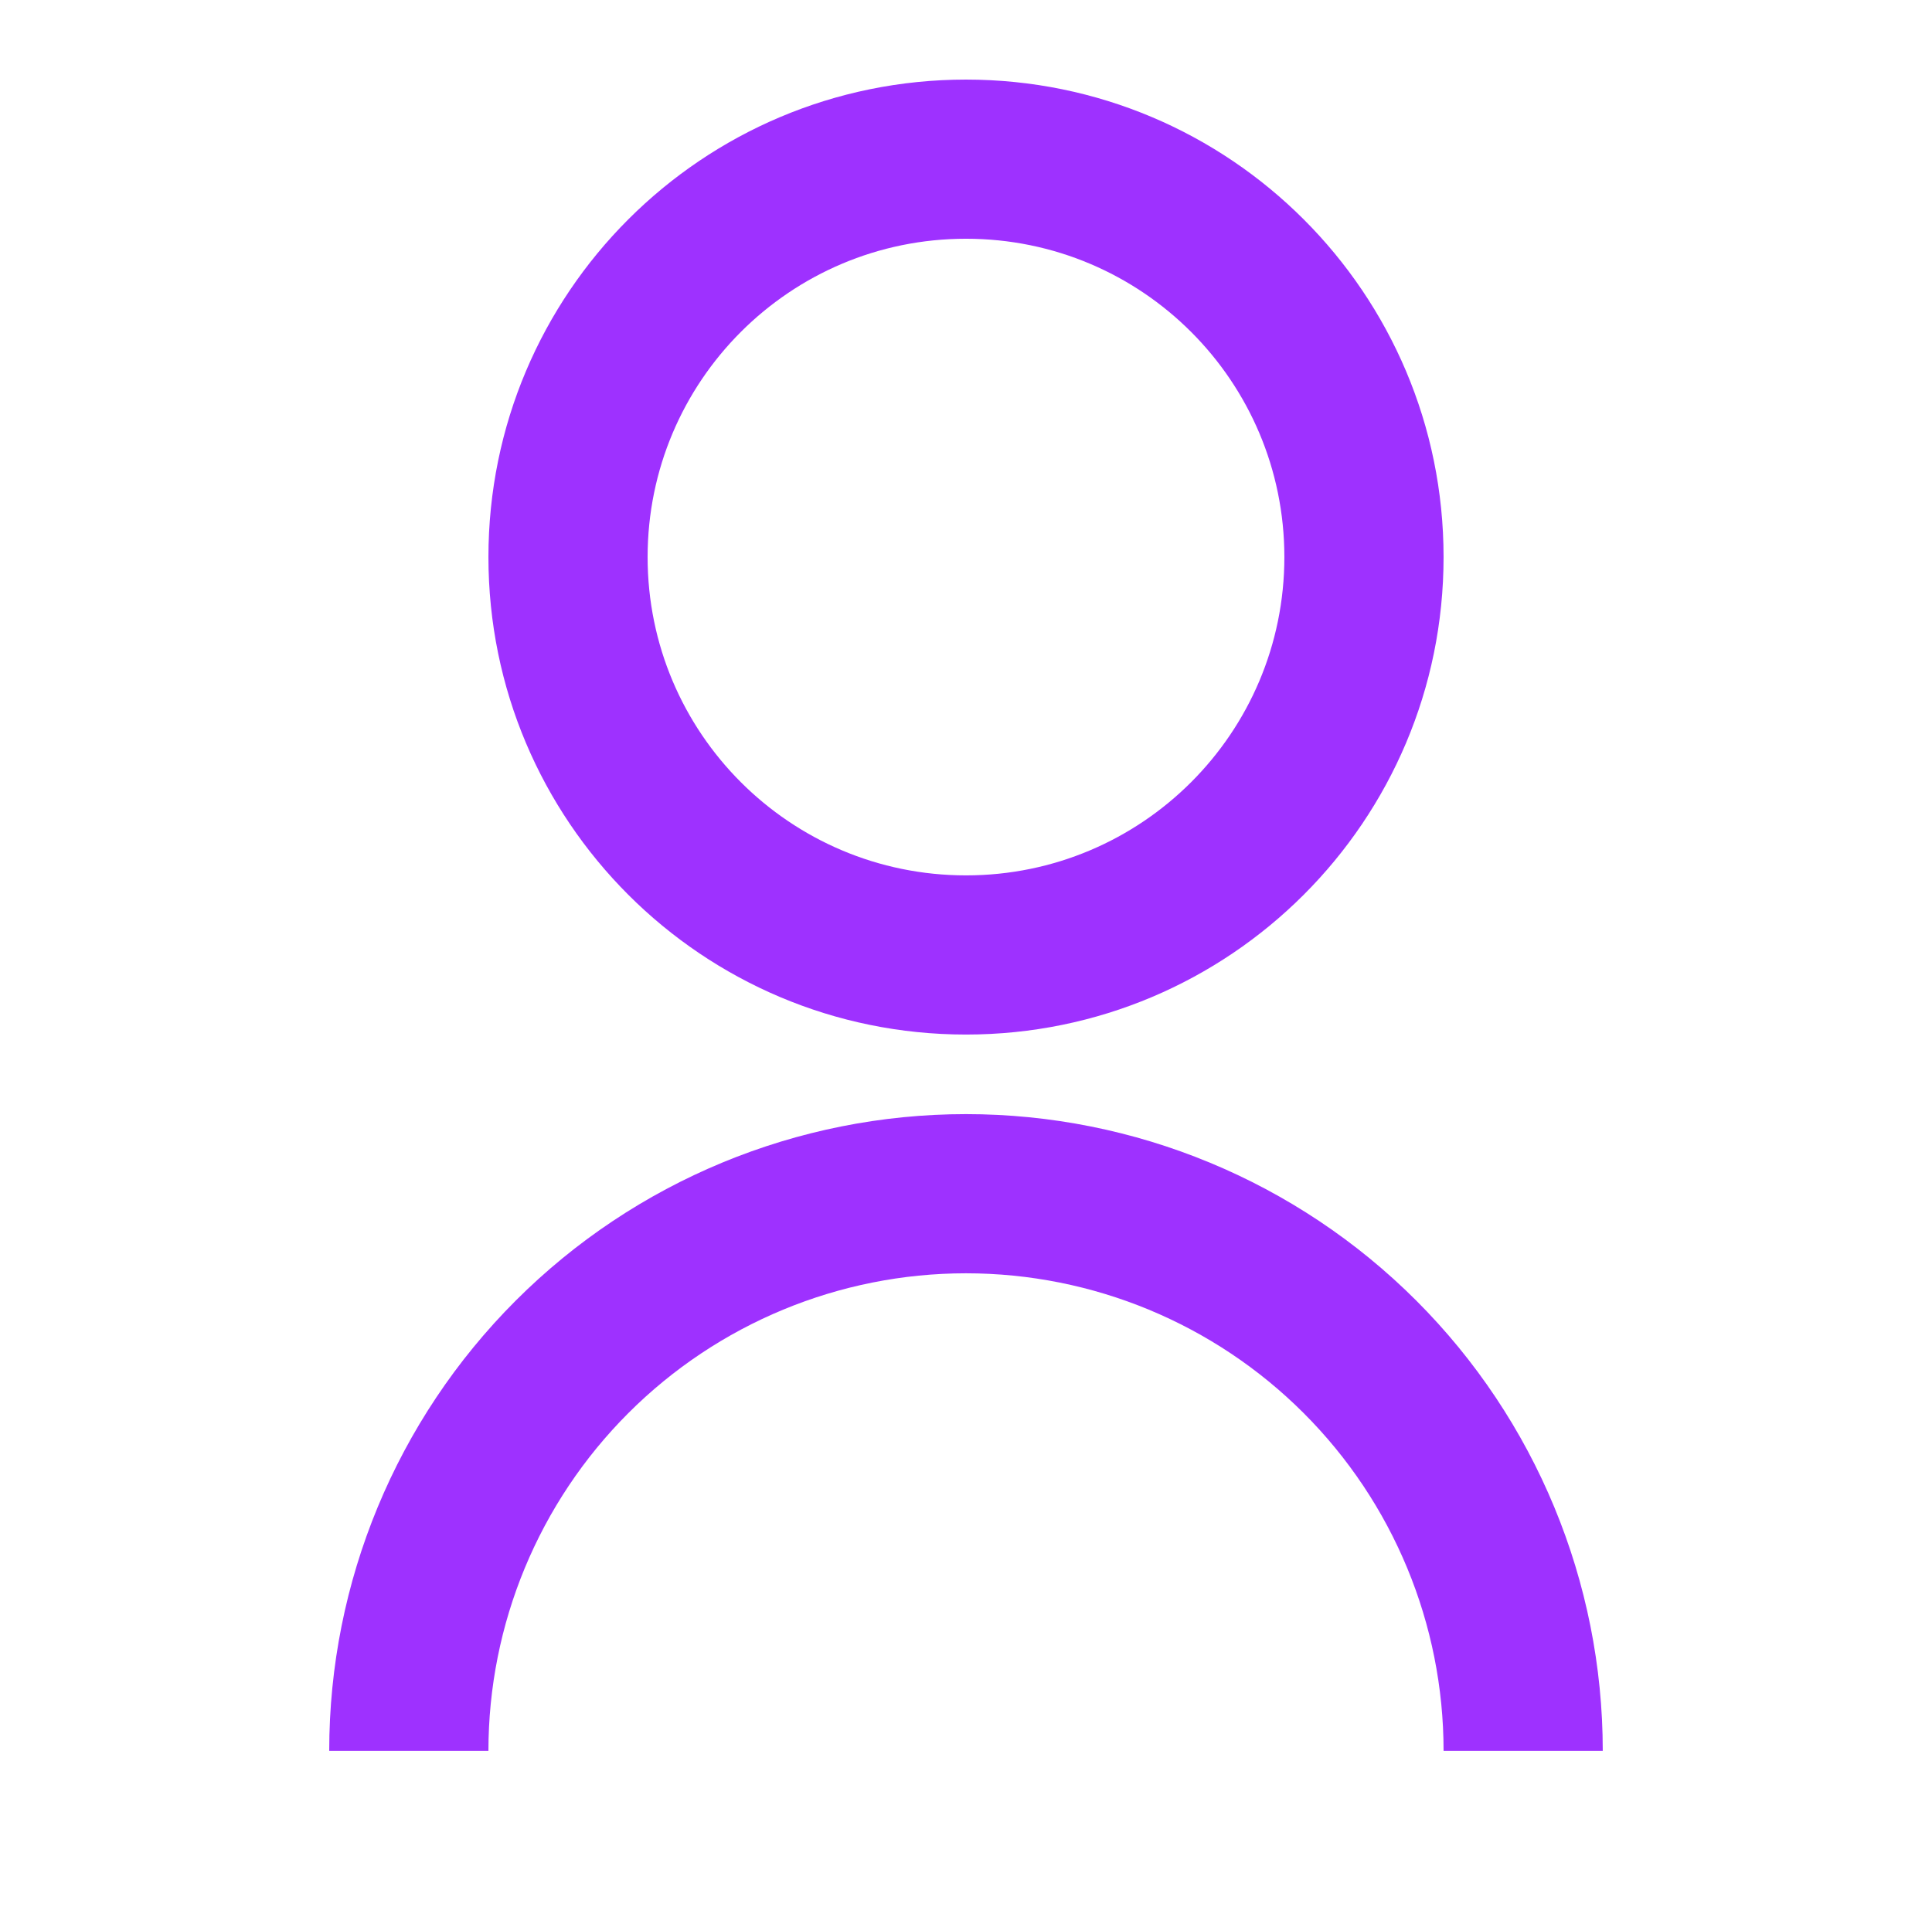 <svg width="89" height="88" viewBox="0 0 89 88" fill="none" xmlns="http://www.w3.org/2000/svg">
<path d="M15.166 80.667C15.166 72.887 18.257 65.426 23.758 59.925C29.259 54.424 36.72 51.333 44.5 51.333C52.279 51.333 59.741 54.424 65.242 59.925C70.743 65.426 73.833 72.887 73.833 80.667H66.5C66.5 74.832 64.182 69.236 60.056 65.11C55.93 60.984 50.335 58.667 44.5 58.667C38.665 58.667 33.069 60.984 28.944 65.11C24.818 69.236 22.5 74.832 22.5 80.667H15.166ZM44.5 47.667C32.345 47.667 22.5 37.822 22.5 25.667C22.5 13.512 32.345 3.667 44.5 3.667C56.655 3.667 66.5 13.512 66.5 25.667C66.5 37.822 56.655 47.667 44.5 47.667ZM44.5 40.333C52.603 40.333 59.166 33.77 59.166 25.667C59.166 17.563 52.603 11 44.5 11C36.397 11 29.833 17.563 29.833 25.667C29.833 33.77 36.397 40.333 44.5 40.333Z" fill="#9E31FF"/>
</svg>
